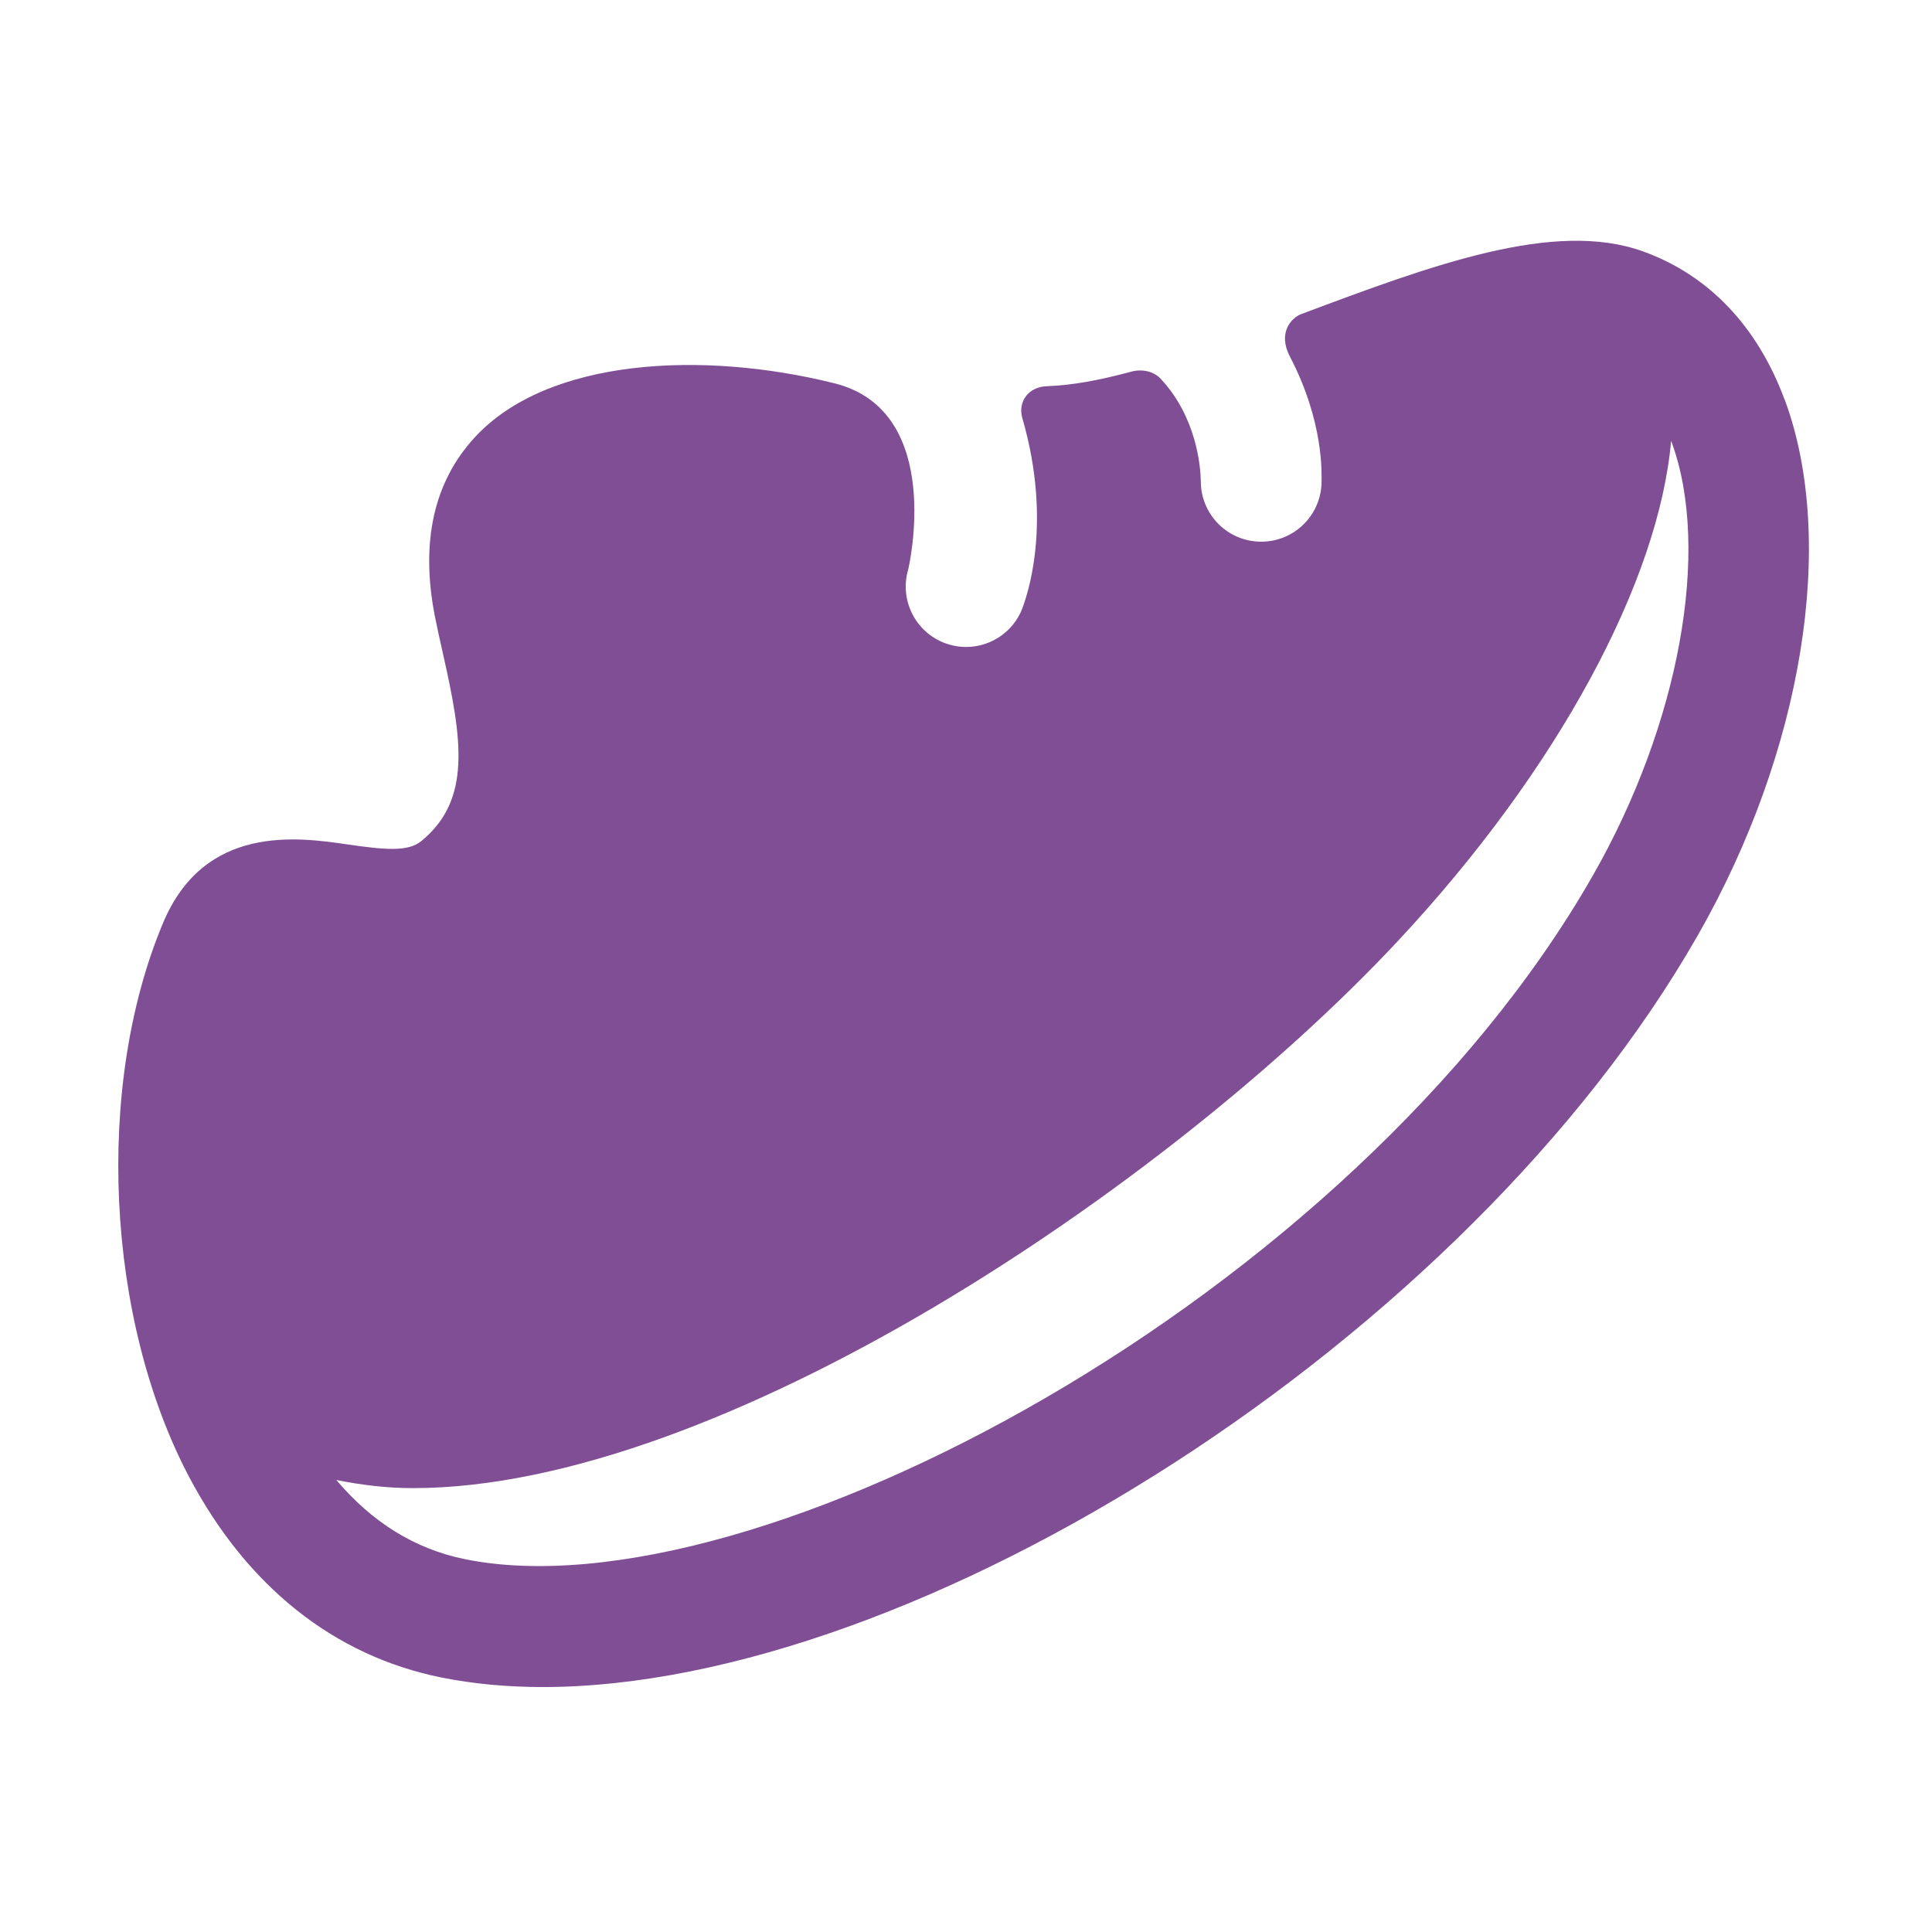 <?xml version="1.0" encoding="UTF-8"?>
<svg id="Calque_1" xmlns="http://www.w3.org/2000/svg" version="1.1" viewBox="0 0 24 24">
  <!-- Generator: Adobe Illustrator 29.8.1, SVG Export Plug-In . SVG Version: 2.1.1 Build 2)  -->
  <defs>
    <style>
      .st0 {
        fill: #804e94;
      }
    </style>
  </defs>
  <path class="st0" d="M22.171,4.97c-.338-.917-.948-1.556-1.764-1.848-1.103-.396-2.627.175-4.241.779-.123.046-.298.231-.142.529.424.812.393,1.462.393,1.549,0,.414-.335.75-.75.75s-.75-.336-.75-.75c-.003-.181-.052-.798-.5-1.275-.09-.096-.238-.122-.364-.087-.408.109-.725.168-1.055.181-.217.009-.358.187-.298.397.387,1.332.038,2.243.02,2.304-.096.326-.394.538-.719.538-.071,0-.141-.01-.212-.031-.397-.117-.624-.534-.507-.932.002-.007.466-1.966-.914-2.312-1.637-.409-3.566-.316-4.474.675-.504.549-.671,1.292-.494,2.208.029.148.064.304.101.468.244,1.078.357,1.824-.267,2.335-.167.137-.456.108-.915.042-.621-.091-1.777-.255-2.293.974-.851,2.025-.714,4.922.326,6.888.718,1.357,1.8,2.218,3.129,2.486.398.08.82.119,1.262.119,4.657,0,11.479-4.316,14.347-9.337,1.305-2.283,1.73-4.895,1.082-6.651ZM19.786,10.878c-2.989,5.231-10.43,9.216-14.009,8.491-.627-.127-1.159-.463-1.599-.984.305.061.62.101.954.101,3.8,0,9.353-3.718,12.226-6.789,2.011-2.15,3.25-4.493,3.401-6.22.001.004.004.007.005.012.493,1.337.1,3.503-.978,5.389Z"/>
</svg>